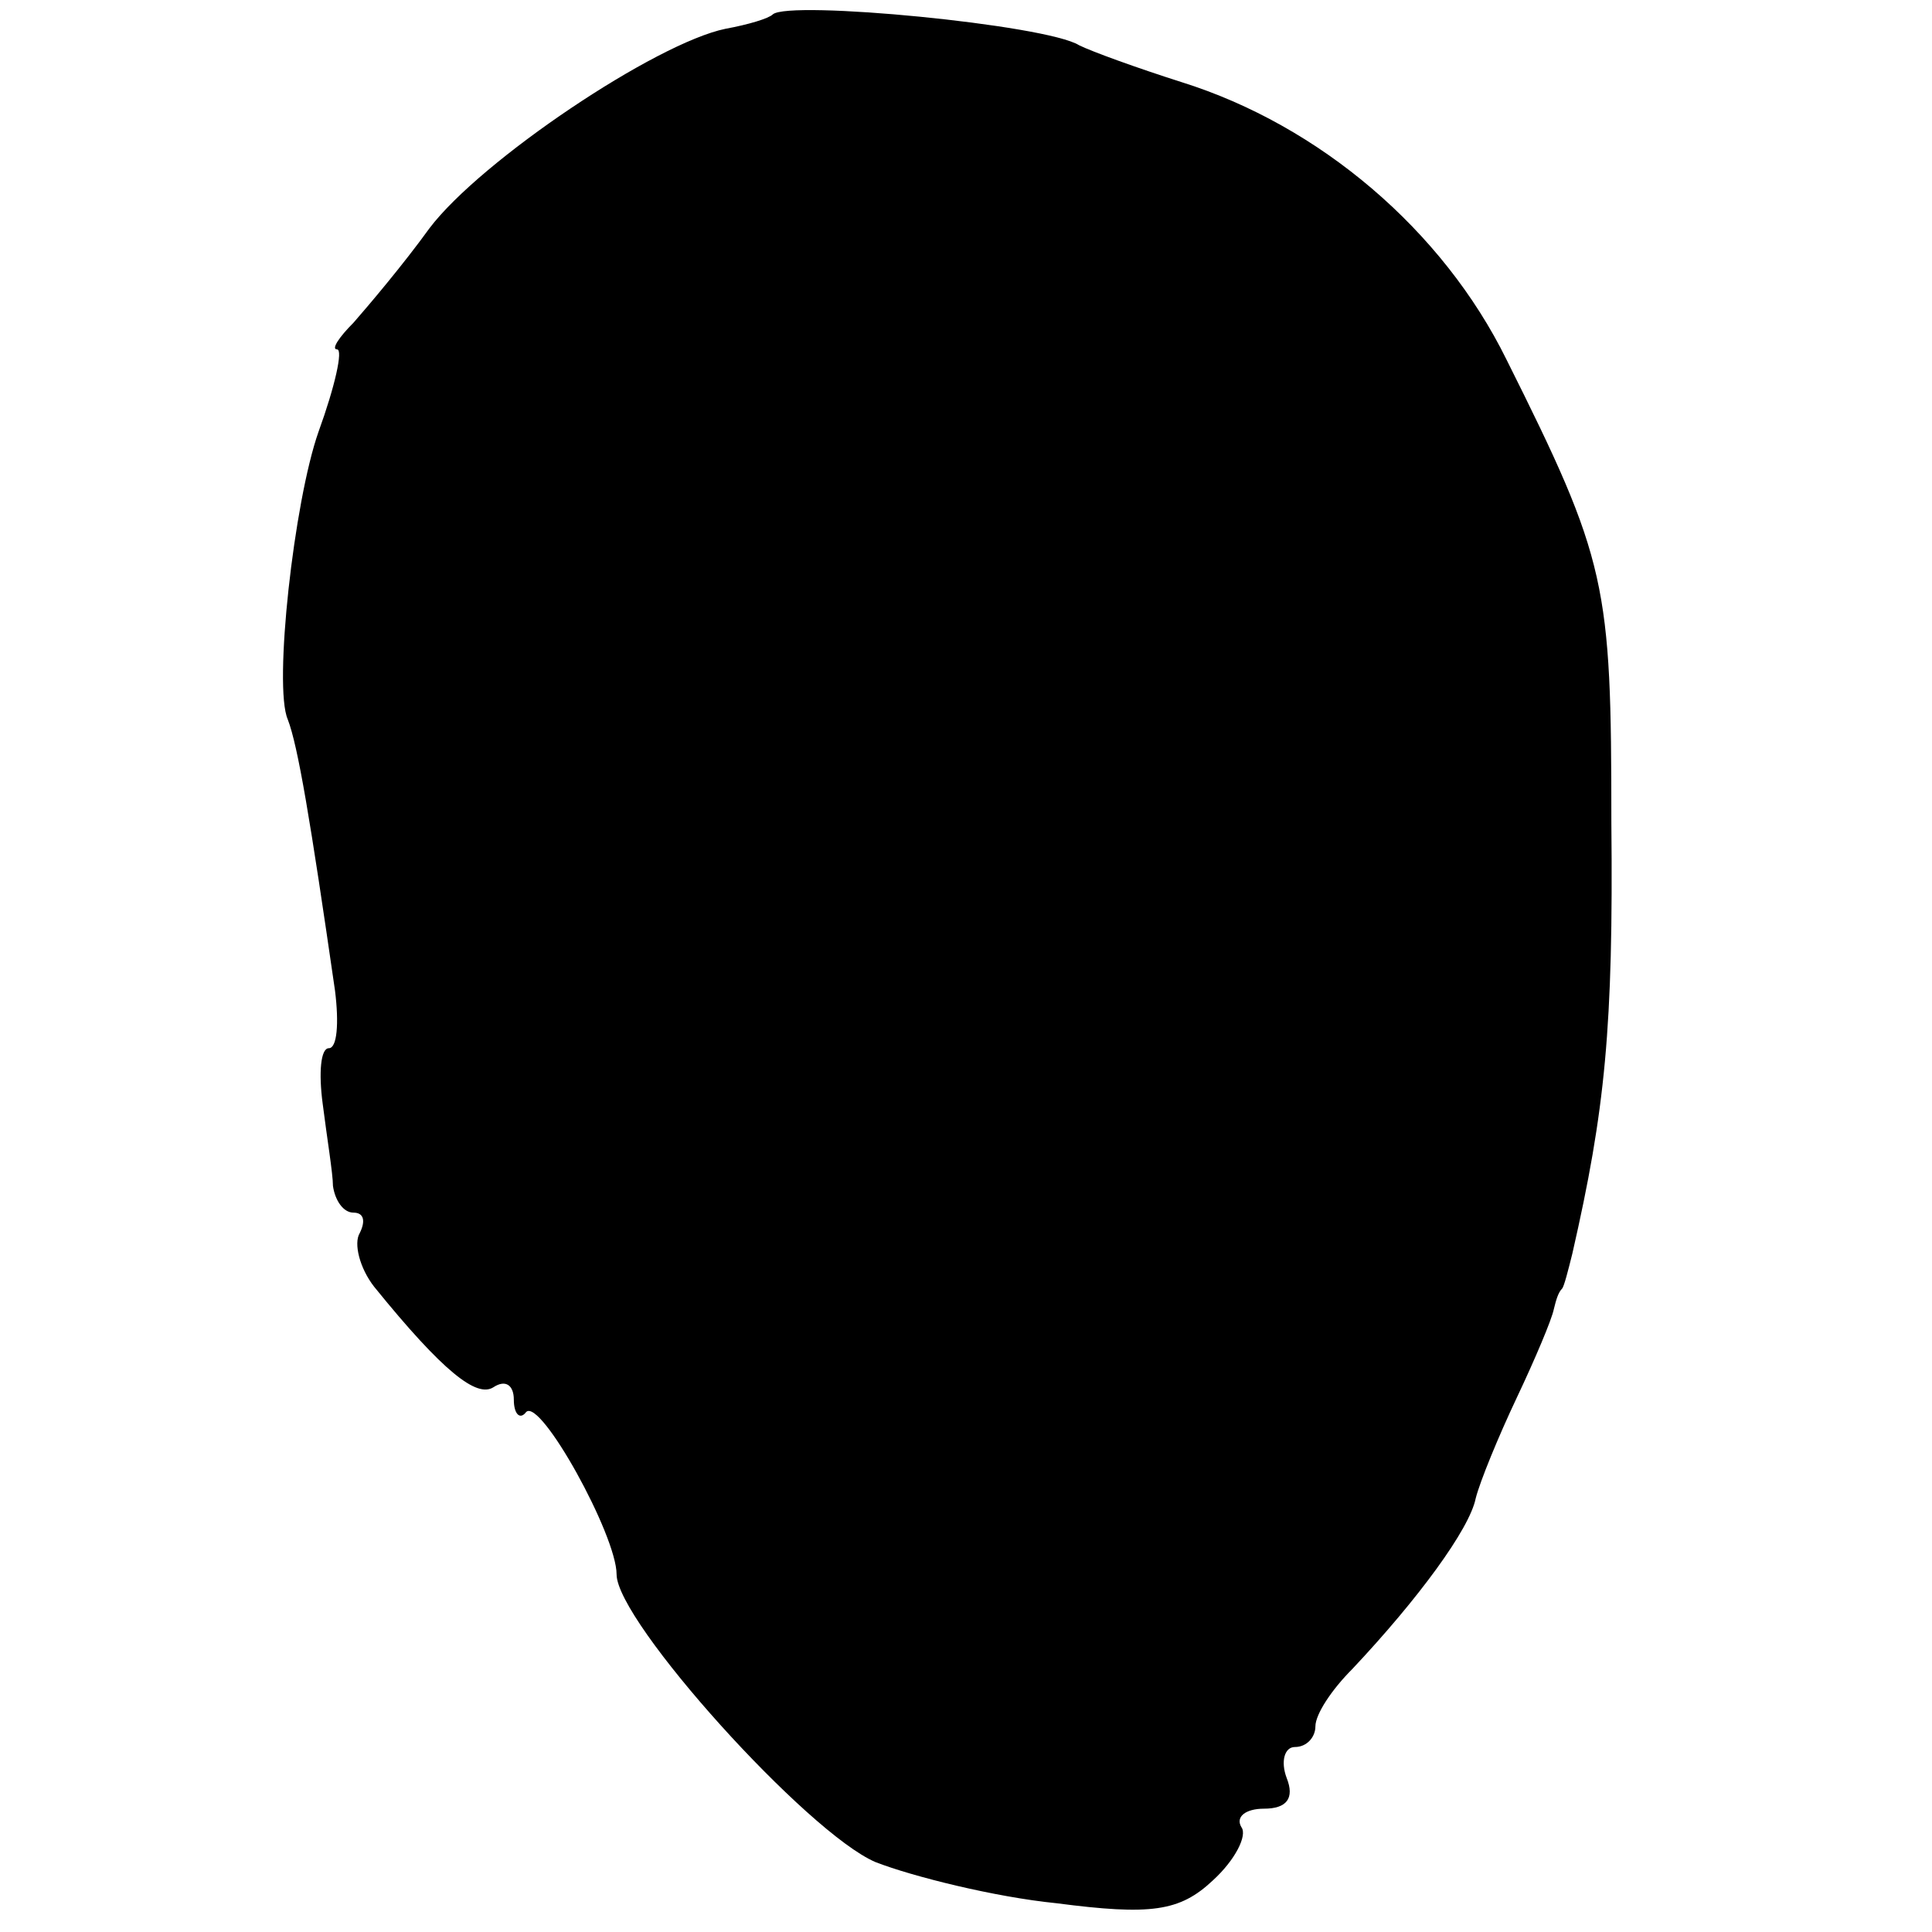 <?xml version="1.0" standalone="no"?>
<!DOCTYPE svg PUBLIC "-//W3C//DTD SVG 20010904//EN"
 "http://www.w3.org/TR/2001/REC-SVG-20010904/DTD/svg10.dtd">
<svg version="1.0" xmlns="http://www.w3.org/2000/svg"
 width="94pt" height="94pt" viewBox="0 0 94 94"
 preserveAspectRatio="xMidYMid meet">
<g transform="translate(0,94) scale(0.1,-0.1)"
fill="#000000" stroke="none">
<path d="M376 933 c-2 -2 -12 -5 -23 -7 -34 -7 -119 -64 -144 -97 -13 -18 -30
-38 -37 -46 -7 -7 -11 -13 -8 -13 3 0 -1 -18 -9 -40 -12 -34 -22 -124 -15
-140 5 -13 11 -49 23 -132 2 -16 1 -28 -3 -28 -4 0 -5 -12 -3 -27 2 -16 5 -34
5 -40 1 -7 5 -13 10 -13 5 0 6 -4 3 -10 -3 -5 0 -17 7 -26 34 -42 50 -54 58
-49 6 4 10 1 10 -6 0 -7 3 -10 6 -6 7 7 44 -60 44 -79 0 -23 93 -126 126 -140
18 -7 58 -17 88 -20 46 -6 60 -4 76 11 11 10 17 22 14 26 -3 5 2 9 11 9 11 0
15 5 11 15 -3 8 -1 15 4 15 6 0 10 5 10 10 0 6 8 18 18 28 32 34 57 68 60 83
2 8 11 30 20 49 9 19 17 38 18 43 1 4 2 8 4 10 1 1 3 9 5 17 16 70 20 110 19
210 0 116 -2 127 -51 225 -31 63 -91 114 -158 135 -22 7 -44 15 -50 18 -16 10
-141 22 -149 15z"/>
</g>
</svg>
